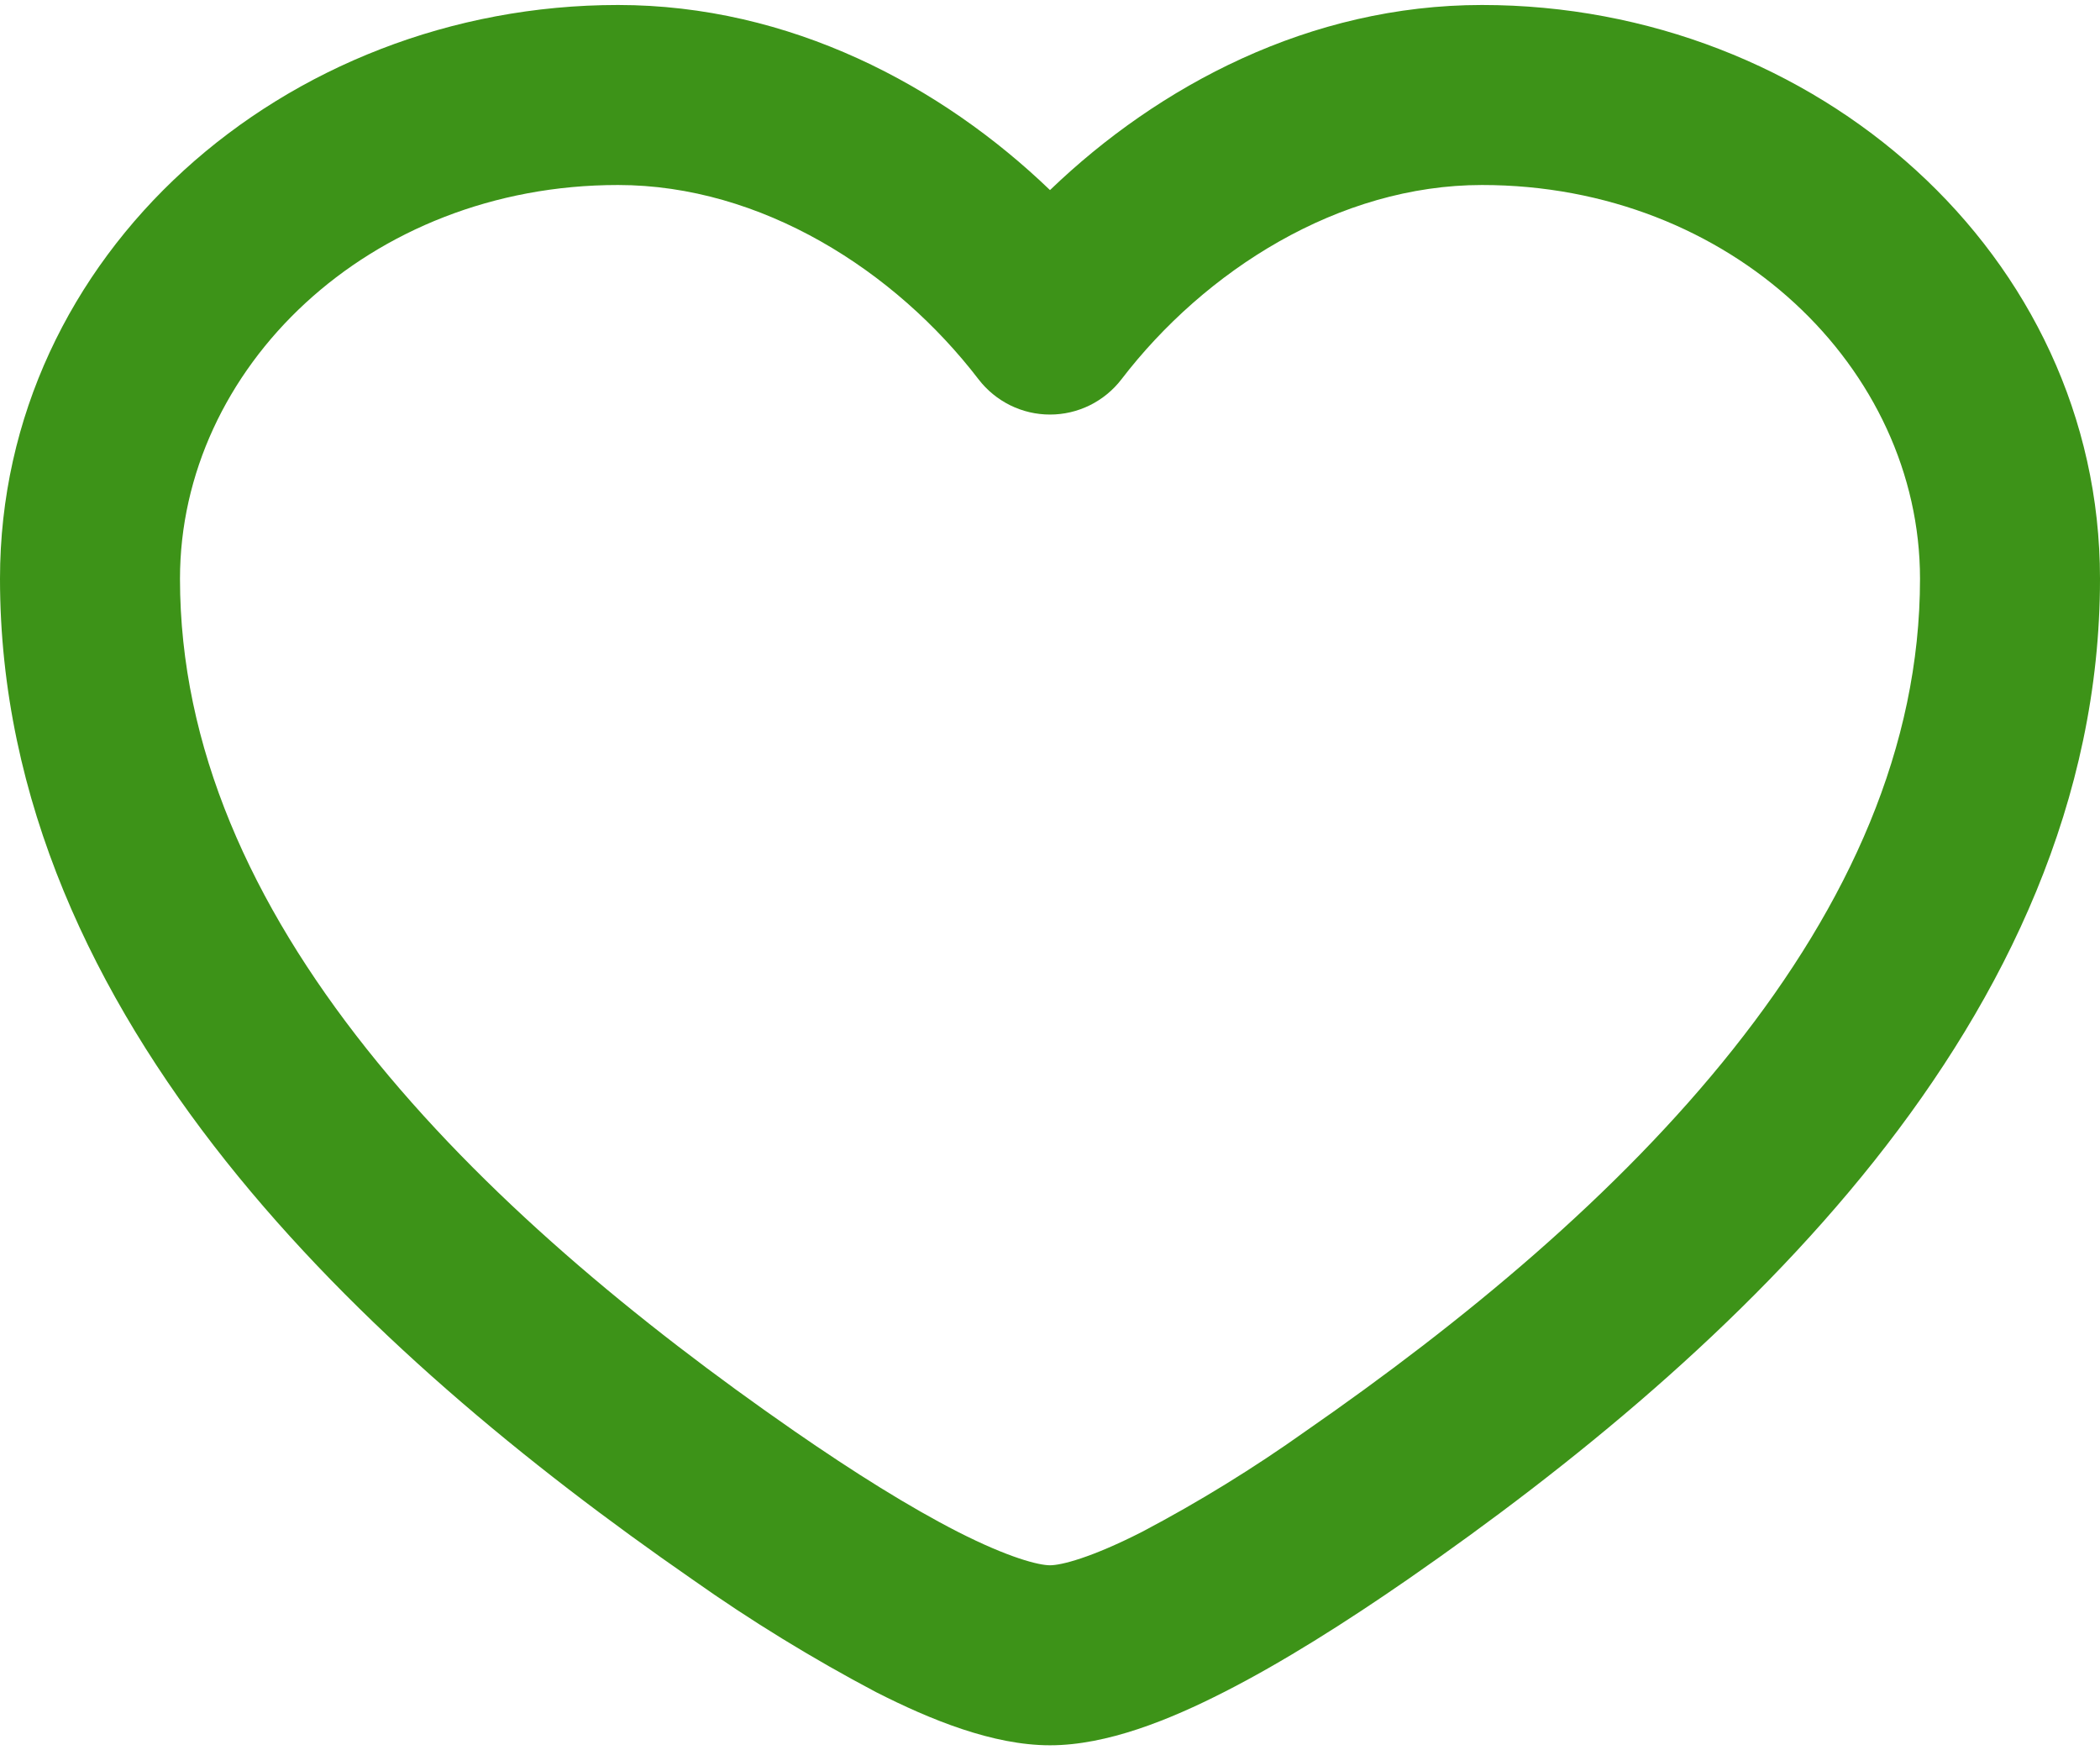 <svg width="24" height="20" viewBox="0 0 24 20" fill="none" xmlns="http://www.w3.org/2000/svg">
<path fill-rule="evenodd" clip-rule="evenodd" d="M0 6.613C0 2.91 3.25 0.057 7.063 0.057C9.028 0.057 10.759 0.979 12 2.172C13.241 0.979 14.97 0.057 16.937 0.057C20.75 0.057 24 2.91 24 6.613C24 9.15 22.918 11.38 21.419 13.267C19.924 15.148 17.966 16.746 16.092 18.045C15.375 18.541 14.652 18.998 13.989 19.335C13.367 19.652 12.651 19.943 12 19.943C11.349 19.943 10.634 19.652 10.011 19.335C9.284 18.951 8.581 18.52 7.909 18.045C6.034 16.746 4.077 15.148 2.581 13.267C1.082 11.38 0 9.15 0 6.613ZM7.063 2.114C4.21 2.114 2.057 4.213 2.057 6.613C2.057 8.537 2.875 10.329 4.191 11.986C5.51 13.645 7.286 15.111 9.08 16.354C9.759 16.824 10.397 17.223 10.945 17.503C11.532 17.802 11.873 17.886 12 17.886C12.127 17.886 12.468 17.802 13.056 17.502C13.703 17.161 14.326 16.777 14.921 16.354C16.714 15.111 18.49 13.647 19.809 11.986C21.125 10.329 21.943 8.537 21.943 6.613C21.943 4.213 19.79 2.114 16.937 2.114C15.3 2.114 13.769 3.092 12.816 4.335C12.72 4.46 12.596 4.561 12.455 4.631C12.313 4.701 12.158 4.737 12 4.737C11.842 4.737 11.687 4.701 11.545 4.631C11.404 4.561 11.28 4.46 11.184 4.335C10.231 3.092 8.702 2.114 7.063 2.114Z" fill="#3D9318"/>
</svg>
